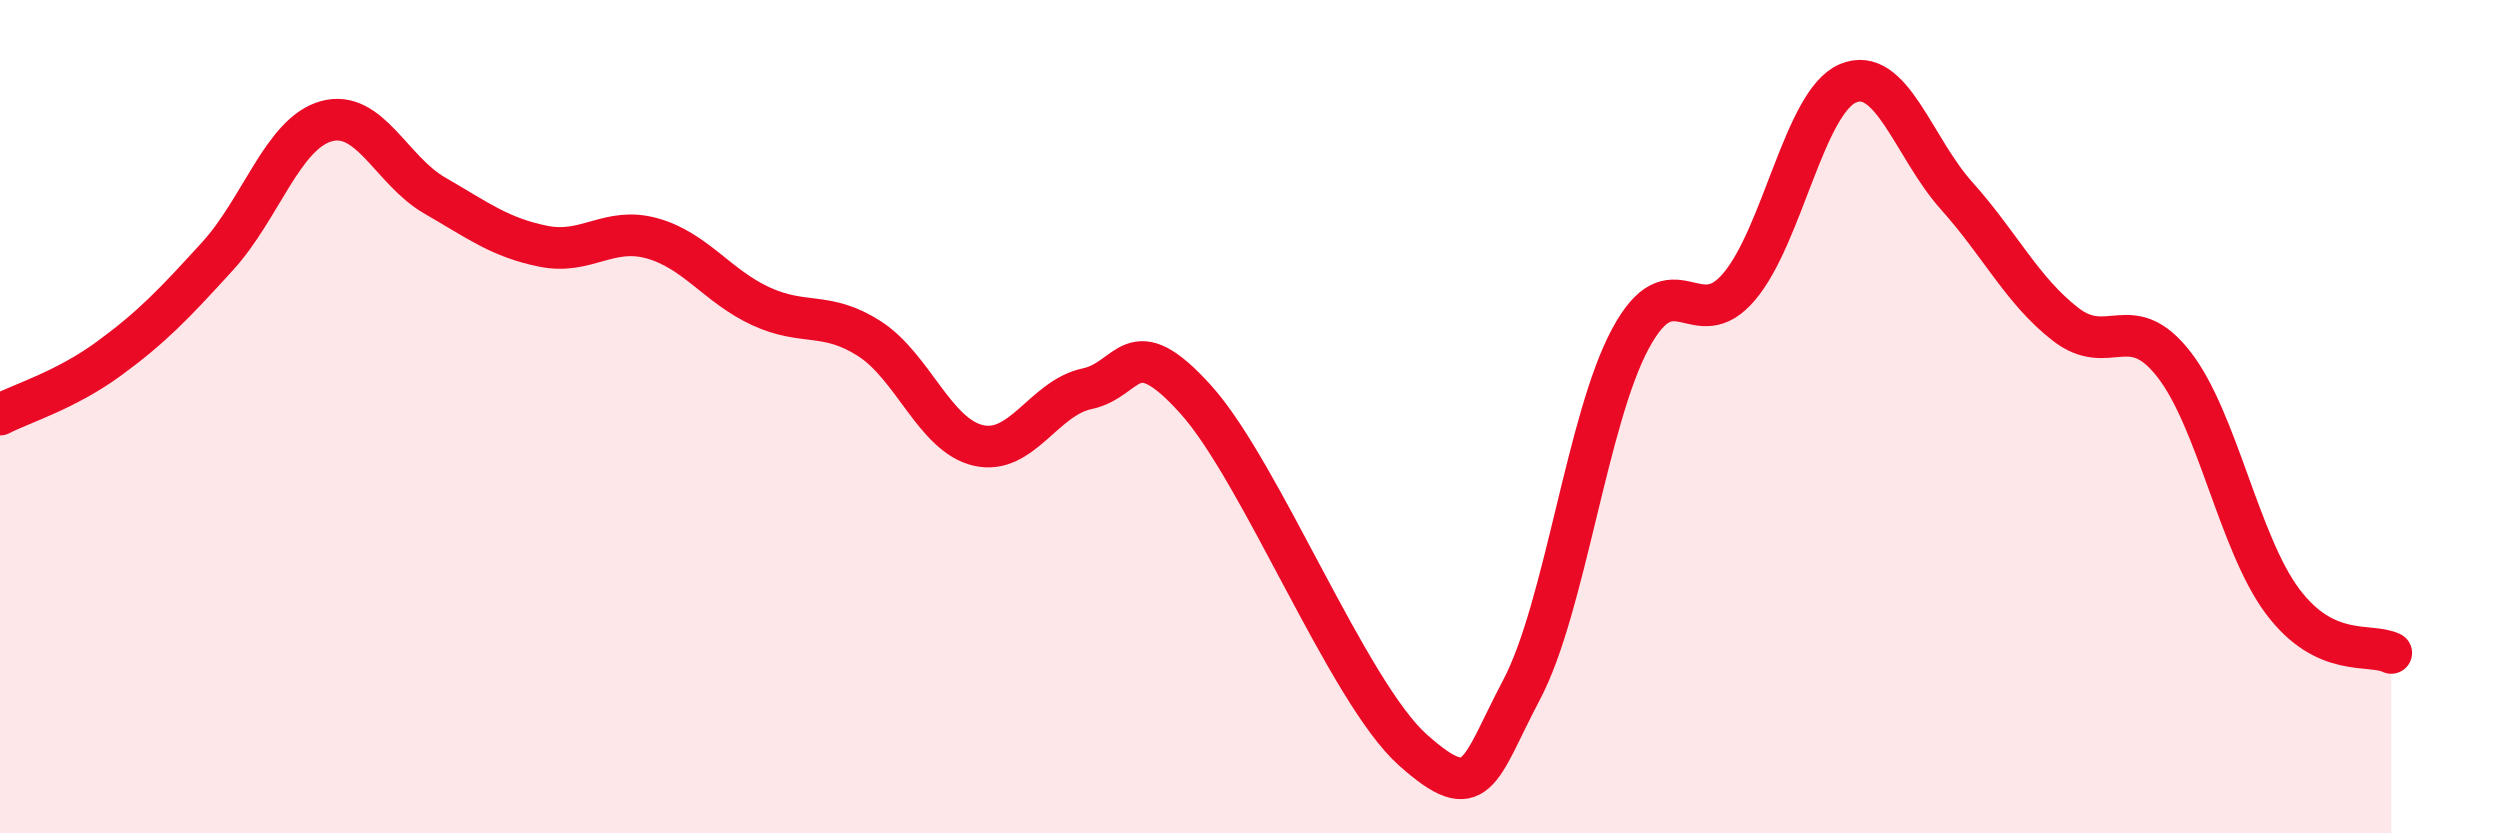 
    <svg width="60" height="20" viewBox="0 0 60 20" xmlns="http://www.w3.org/2000/svg">
      <path
        d="M 0,9.95 C 0.52,9.68 1.57,9.37 2.61,8.61 C 3.65,7.85 4.18,7.29 5.22,6.15 C 6.26,5.01 6.79,3.2 7.83,2.91 C 8.87,2.62 9.39,4.09 10.43,4.69 C 11.47,5.29 12,5.7 13.04,5.91 C 14.08,6.12 14.61,5.43 15.65,5.72 C 16.69,6.01 17.22,6.87 18.26,7.35 C 19.3,7.83 19.83,7.46 20.87,8.13 C 21.91,8.8 22.44,10.45 23.48,10.69 C 24.52,10.93 25.05,9.55 26.09,9.33 C 27.13,9.11 27.14,7.86 28.7,9.59 C 30.26,11.32 32.35,16.61 33.91,18 C 35.47,19.39 35.48,18.52 36.52,16.55 C 37.56,14.58 38.09,10.06 39.13,8.13 C 40.17,6.2 40.7,8.11 41.74,6.88 C 42.78,5.65 43.31,2.44 44.35,2 C 45.39,1.56 45.92,3.54 46.96,4.7 C 48,5.86 48.53,6.97 49.57,7.78 C 50.61,8.59 51.13,7.41 52.17,8.74 C 53.21,10.07 53.74,13.04 54.78,14.43 C 55.82,15.82 56.87,15.42 57.39,15.67L57.39 20L0 20Z"
        fill="#EB0A25"
        opacity="0.1"
        stroke-linecap="round"
        stroke-linejoin="round"
      />
      <path
        d="M 0,9.95 C 0.52,9.68 1.57,9.37 2.61,8.61 C 3.65,7.85 4.18,7.29 5.22,6.15 C 6.26,5.01 6.79,3.2 7.83,2.91 C 8.87,2.62 9.39,4.09 10.43,4.69 C 11.47,5.29 12,5.7 13.04,5.91 C 14.08,6.12 14.61,5.43 15.65,5.72 C 16.69,6.01 17.22,6.87 18.26,7.35 C 19.3,7.83 19.83,7.46 20.87,8.13 C 21.91,8.8 22.44,10.45 23.48,10.69 C 24.52,10.93 25.05,9.55 26.09,9.33 C 27.13,9.11 27.14,7.86 28.7,9.59 C 30.26,11.32 32.35,16.61 33.91,18 C 35.47,19.39 35.48,18.52 36.52,16.55 C 37.56,14.58 38.09,10.06 39.13,8.13 C 40.17,6.2 40.7,8.11 41.74,6.88 C 42.78,5.65 43.31,2.44 44.35,2 C 45.39,1.56 45.92,3.54 46.96,4.7 C 48,5.86 48.53,6.97 49.57,7.78 C 50.61,8.59 51.13,7.41 52.17,8.74 C 53.21,10.07 53.74,13.04 54.78,14.43 C 55.82,15.82 56.87,15.42 57.39,15.67"
        stroke="#EB0A25"
        stroke-width="1"
        fill="none"
        stroke-linecap="round"
        stroke-linejoin="round"
      />
    </svg>
  